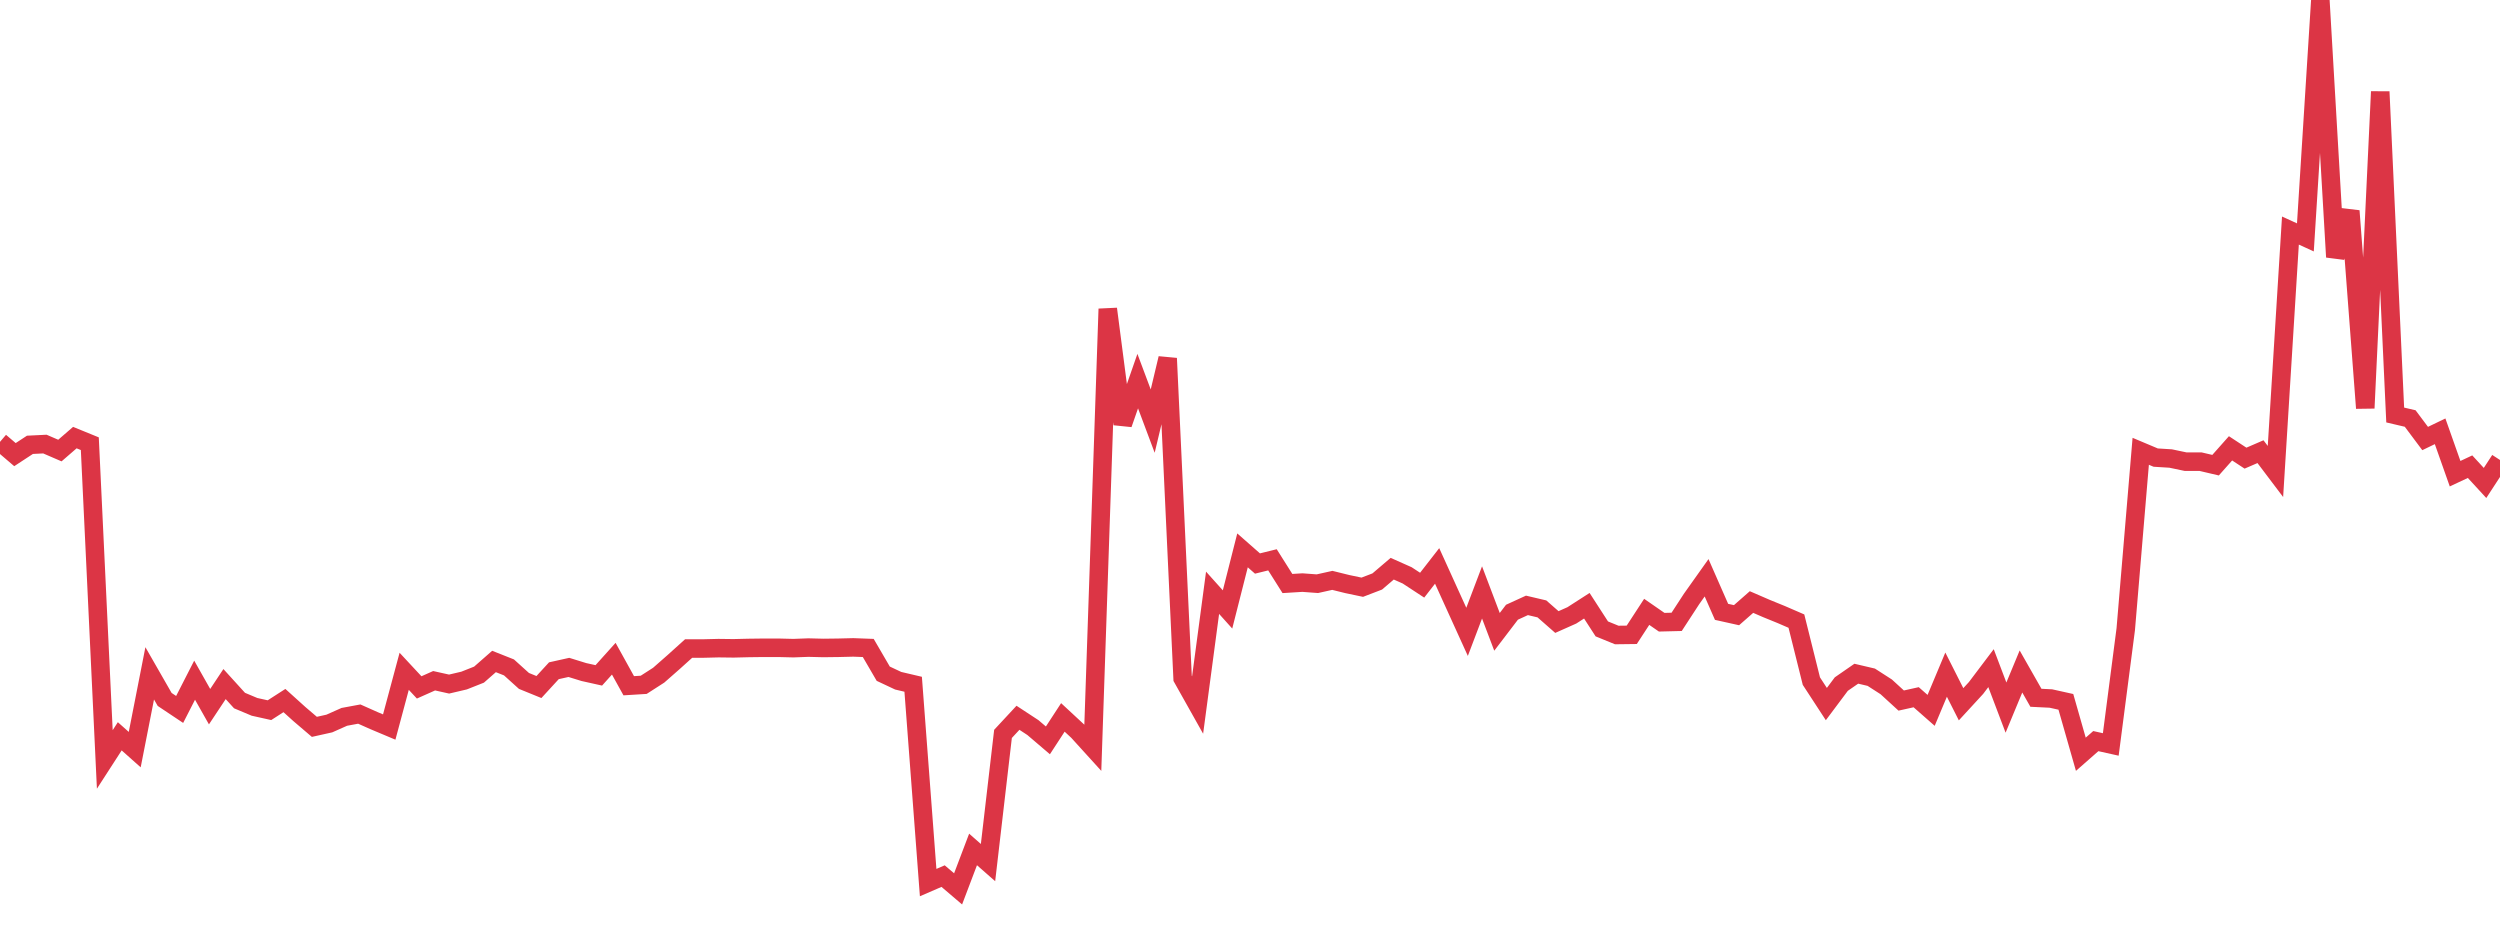 <?xml version="1.0" standalone="no"?>
<!DOCTYPE svg PUBLIC "-//W3C//DTD SVG 1.1//EN" "http://www.w3.org/Graphics/SVG/1.1/DTD/svg11.dtd">
<svg width="135" height="50" viewBox="0 0 135 50" preserveAspectRatio="none" class="sparkline" xmlns="http://www.w3.org/2000/svg"
xmlns:xlink="http://www.w3.org/1999/xlink"><path  class="sparkline--line" d="M 0 23.86 L 0 23.86 L 0.808 24.55 L 1.617 24.02 L 2.425 23.98 L 3.234 24.33 L 4.042 23.63 L 4.85 23.96 L 5.659 41.01 L 6.467 39.76 L 7.275 40.48 L 8.084 36.36 L 8.892 37.77 L 9.701 38.31 L 10.509 36.73 L 11.317 38.16 L 12.126 36.94 L 12.934 37.83 L 13.743 38.17 L 14.551 38.35 L 15.359 37.83 L 16.168 38.56 L 16.976 39.25 L 17.784 39.07 L 18.593 38.71 L 19.401 38.56 L 20.21 38.92 L 21.018 39.26 L 21.826 36.25 L 22.635 37.12 L 23.443 36.76 L 24.251 36.94 L 25.06 36.75 L 25.868 36.43 L 26.677 35.72 L 27.485 36.04 L 28.293 36.77 L 29.102 37.1 L 29.91 36.22 L 30.719 36.04 L 31.527 36.29 L 32.335 36.47 L 33.144 35.57 L 33.952 37.03 L 34.76 36.98 L 35.569 36.46 L 36.377 35.75 L 37.186 35.02 L 37.994 35.02 L 38.802 35 L 39.611 35.01 L 40.419 34.99 L 41.228 34.98 L 42.036 34.98 L 42.844 35 L 43.653 34.97 L 44.461 34.99 L 45.269 34.98 L 46.078 34.96 L 46.886 34.99 L 47.695 36.38 L 48.503 36.76 L 49.311 36.95 L 50.12 47.66 L 50.928 47.31 L 51.737 48 L 52.545 45.87 L 53.353 46.58 L 54.162 39.63 L 54.97 38.76 L 55.778 39.29 L 56.587 39.98 L 57.395 38.74 L 58.204 39.49 L 59.012 40.38 L 59.82 16.68 L 60.629 22.9 L 61.437 20.58 L 62.246 22.74 L 63.054 19.35 L 63.862 36.63 L 64.671 38.07 L 65.479 32.01 L 66.287 32.91 L 67.096 29.72 L 67.904 30.43 L 68.713 30.23 L 69.521 31.51 L 70.329 31.46 L 71.138 31.52 L 71.946 31.34 L 72.754 31.54 L 73.563 31.71 L 74.371 31.4 L 75.18 30.71 L 75.988 31.07 L 76.796 31.6 L 77.605 30.56 L 78.413 32.34 L 79.222 34.12 L 80.03 31.99 L 80.838 34.12 L 81.647 33.06 L 82.455 32.69 L 83.263 32.88 L 84.072 33.59 L 84.88 33.23 L 85.689 32.71 L 86.497 33.96 L 87.305 34.29 L 88.114 34.28 L 88.922 33.04 L 89.731 33.6 L 90.539 33.58 L 91.347 32.34 L 92.156 31.2 L 92.964 33.04 L 93.772 33.22 L 94.581 32.51 L 95.389 32.86 L 96.198 33.19 L 97.006 33.54 L 97.814 36.78 L 98.623 38.02 L 99.431 36.94 L 100.24 36.38 L 101.048 36.57 L 101.856 37.09 L 102.665 37.83 L 103.473 37.65 L 104.281 38.36 L 105.09 36.43 L 105.898 38.03 L 106.707 37.15 L 107.515 36.08 L 108.323 38.21 L 109.132 36.26 L 109.94 37.68 L 110.749 37.72 L 111.557 37.9 L 112.365 40.73 L 113.174 40.02 L 113.982 40.2 L 114.79 33.98 L 115.599 24.37 L 116.407 24.71 L 117.216 24.76 L 118.024 24.93 L 118.832 24.93 L 119.641 25.12 L 120.449 24.21 L 121.257 24.74 L 122.066 24.39 L 122.874 25.46 L 123.683 12.45 L 124.491 12.82 L 125.299 0 L 126.108 13.88 L 126.916 11.39 L 127.725 22.04 L 128.533 4.95 L 129.341 22.41 L 130.15 22.6 L 130.958 23.68 L 131.766 23.29 L 132.575 25.58 L 133.383 25.2 L 134.192 26.08 L 135 24.84" fill="none" stroke-width="1" stroke="#dc3545"></path></svg>